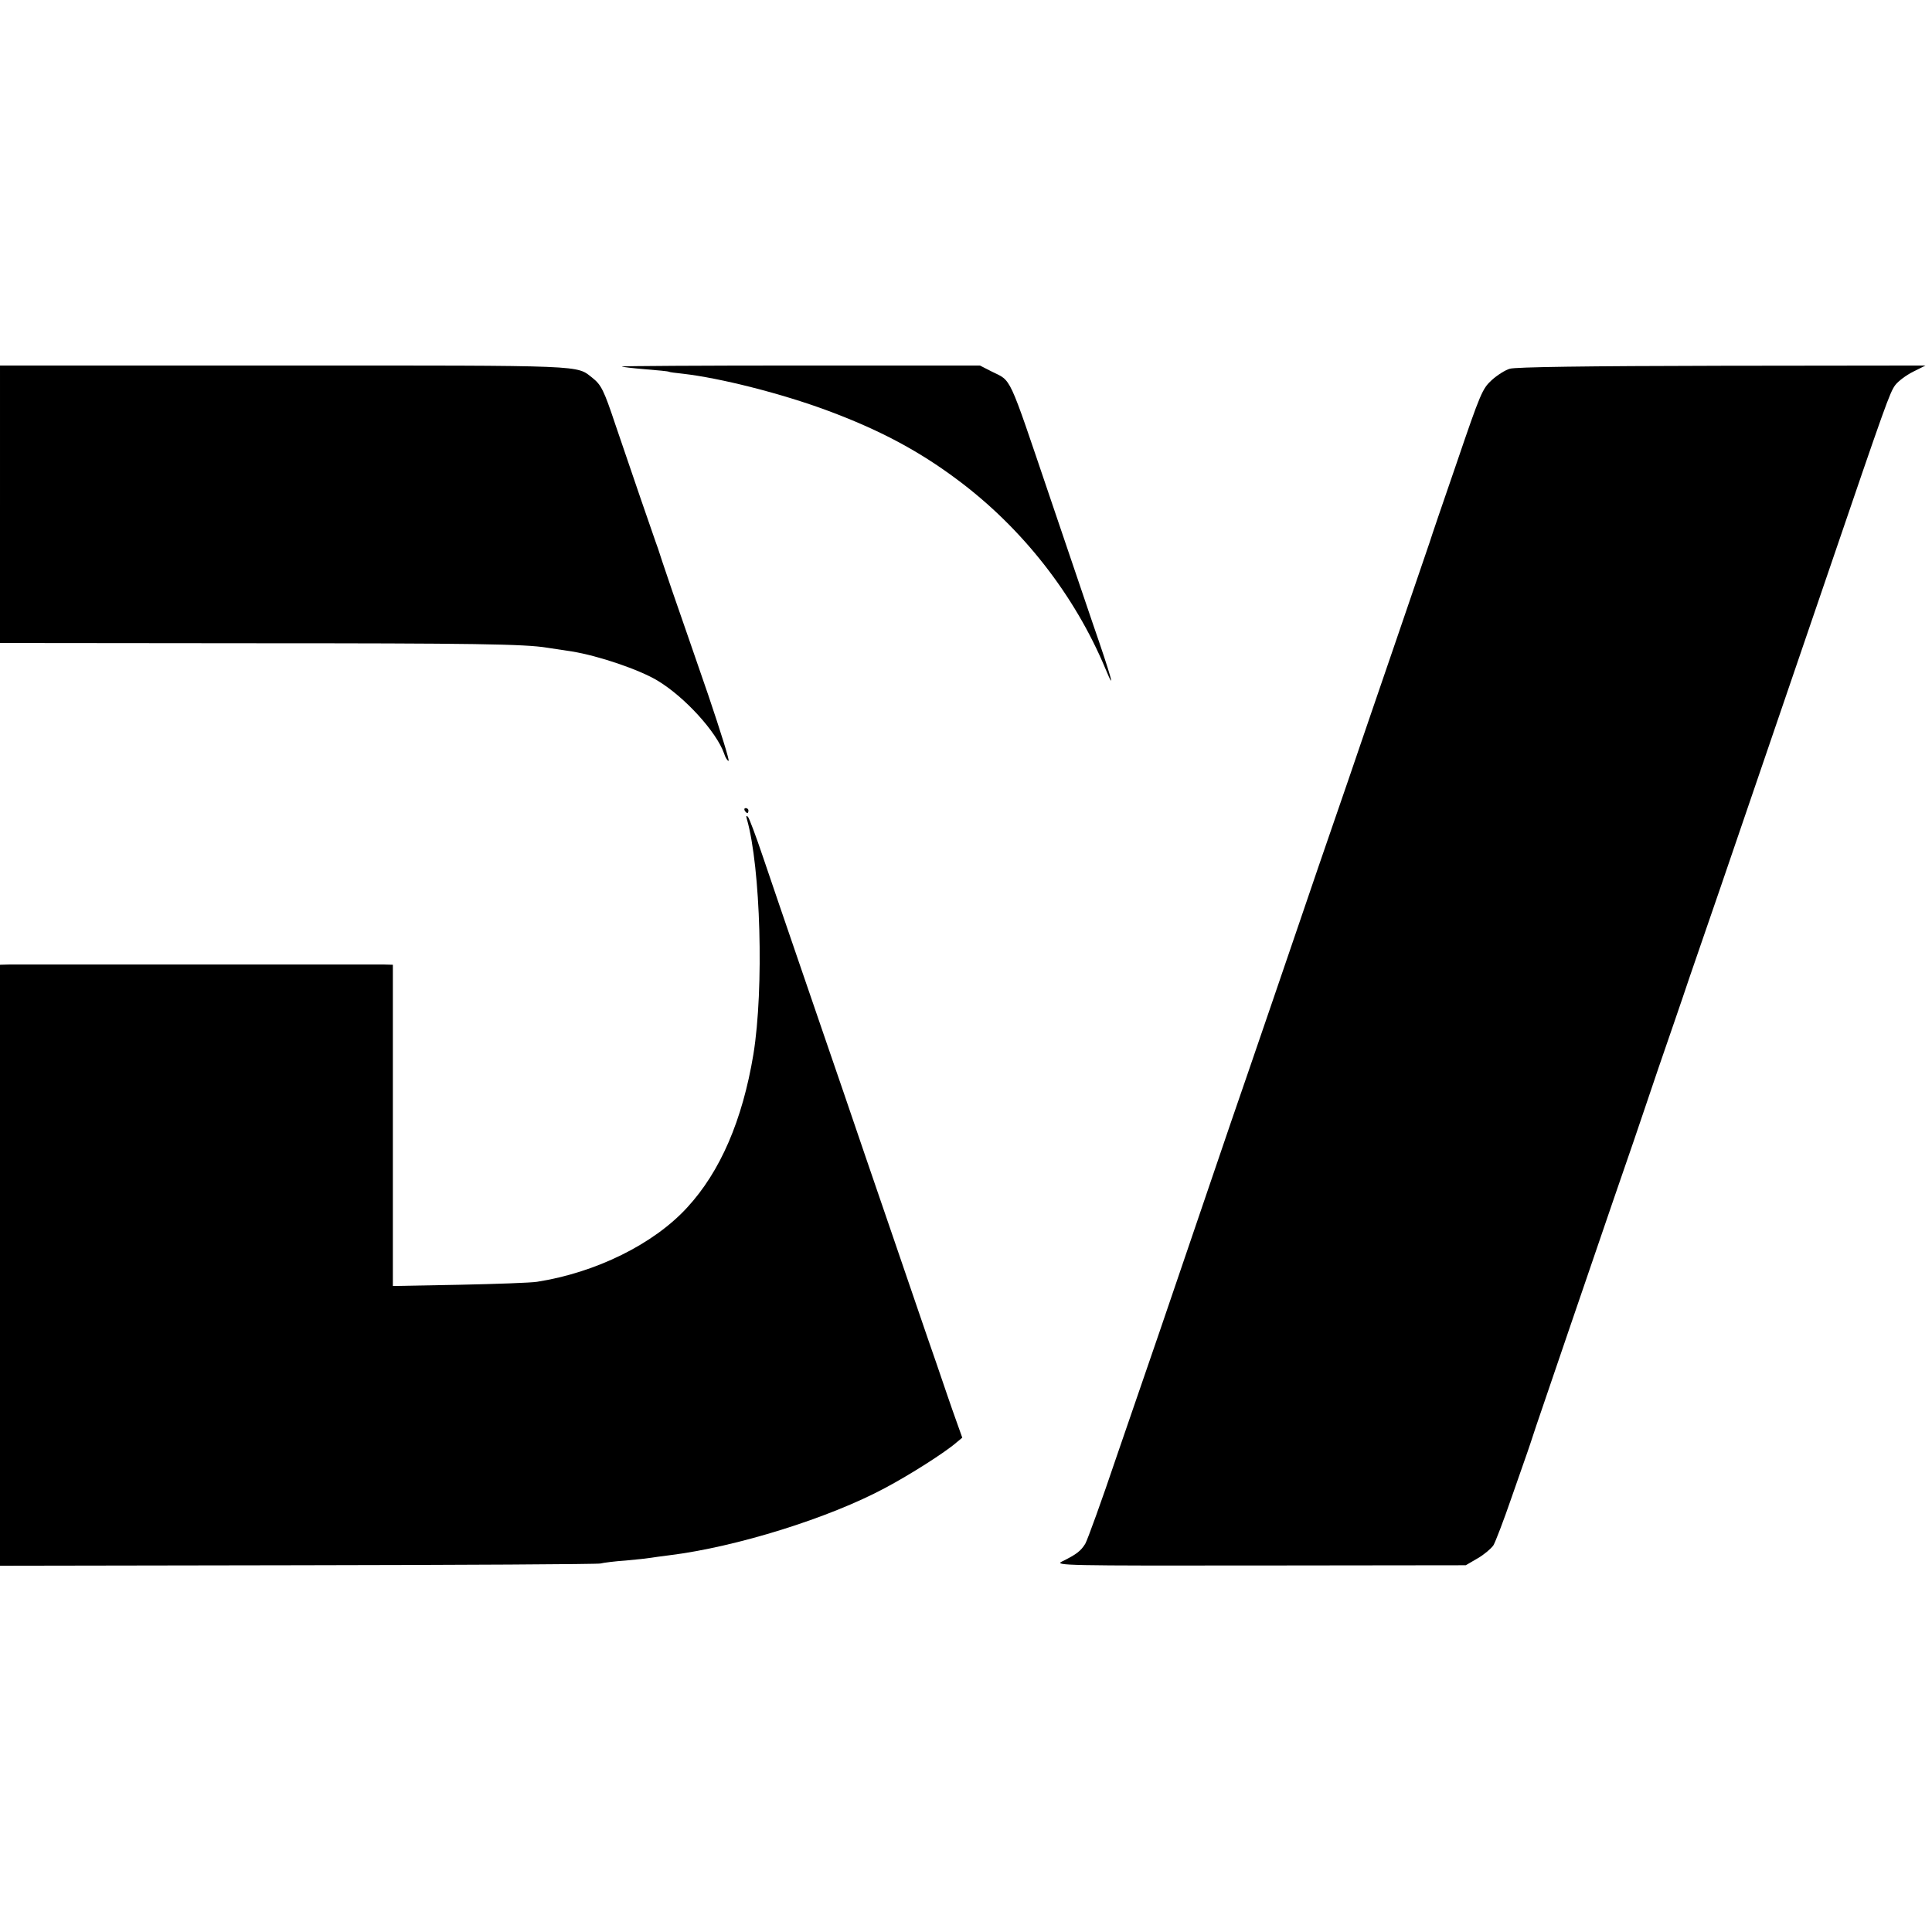 <?xml version="1.0" standalone="no"?>
<!DOCTYPE svg PUBLIC "-//W3C//DTD SVG 20010904//EN"
 "http://www.w3.org/TR/2001/REC-SVG-20010904/DTD/svg10.dtd">
<svg version="1.0" xmlns="http://www.w3.org/2000/svg"
 width="777pt" height="777pt" viewBox="0 0 777 777"
 preserveAspectRatio="xMidYMid meet">
<g transform="translate(0,777) scale(0.1,-0.1)"
fill="#000000" stroke="none">
<path d="M0 5742 l0 -558 1009 -1 c893 0 1103 -3 1192 -18 13 -2 58 -9 99 -15
106 -17 271 -73 344 -117 110 -66 237 -206 268 -293 5 -17 14 -30 18 -30 5 0
-32 118 -81 263 -50 144 -115 334 -146 422 -30 88 -56 165 -57 170 -2 6 -6 17
-9 25 -6 16 -100 289 -163 475 -45 135 -56 157 -91 185 -67 52 -11 50 -1239
50 l-1144 0 0 -558z"/>
<path d="M2501 6296 c2 -2 44 -7 94 -11 49 -4 92 -8 95 -10 3 -2 28 -5 56 -8
150 -17 399 -80 584 -149 207 -77 365 -161 520 -277 262 -195 472 -464 596
-761 43 -104 24 -34 -52 185 -41 121 -119 351 -173 510 -169 498 -151 460
-233 501 l-47 24 -722 0 c-397 0 -720 -2 -718 -4z"/>
<path d="M6072 6287 c-18 -5 -51 -26 -73 -46 -37 -34 -45 -52 -140 -331 -56
-162 -105 -306 -109 -320 -5 -14 -65 -191 -135 -395 -70 -203 -155 -453 -190
-555 -35 -102 -91 -264 -124 -360 -33 -96 -114 -335 -181 -530 -67 -195 -143
-418 -170 -495 -26 -77 -88 -259 -138 -405 -50 -146 -117 -344 -150 -440 -33
-96 -110 -320 -171 -497 -60 -178 -117 -335 -126 -351 -18 -30 -37 -44 -94
-72 -32 -16 16 -17 795 -16 l829 1 48 28 c26 15 54 39 63 52 8 13 41 99 73
192 32 92 61 175 64 183 3 8 19 56 35 105 31 92 237 694 311 910 23 66 59 172
81 235 21 63 67 196 100 295 34 99 91 263 125 365 35 102 91 264 124 360 147
430 313 915 436 1275 228 668 245 716 267 746 12 16 44 40 72 54 l50 25 -820
-1 c-545 -1 -830 -5 -852 -12z"/>
<path d="M2995 4510 c3 -5 8 -10 11 -10 2 0 4 5 4 10 0 6 -5 10 -11 10 -5 0
-7 -4 -4 -10z"/>
<path d="M3004 4475 c55 -194 69 -680 26 -945 -44 -265 -133 -472 -267 -617
-135 -147 -367 -261 -603 -298 -25 -4 -165 -9 -312 -12 l-268 -5 0 646 0 646
-37 1 c-50 0 -1457 0 -1505 0 l-38 -1 0 -1209 0 -1208 1198 2 c658 1 1206 4
1217 7 11 3 57 9 102 12 45 4 90 9 101 11 10 2 43 6 73 10 269 33 644 150 869
271 98 52 240 142 287 183 l23 19 -26 73 c-15 41 -50 144 -79 229 -30 85 -108
315 -175 510 -67 195 -155 452 -195 570 -41 118 -119 348 -175 510 -56 162
-124 363 -152 445 -28 83 -55 155 -60 160 -7 7 -8 3 -4 -10z"/>
</g>
</svg>
